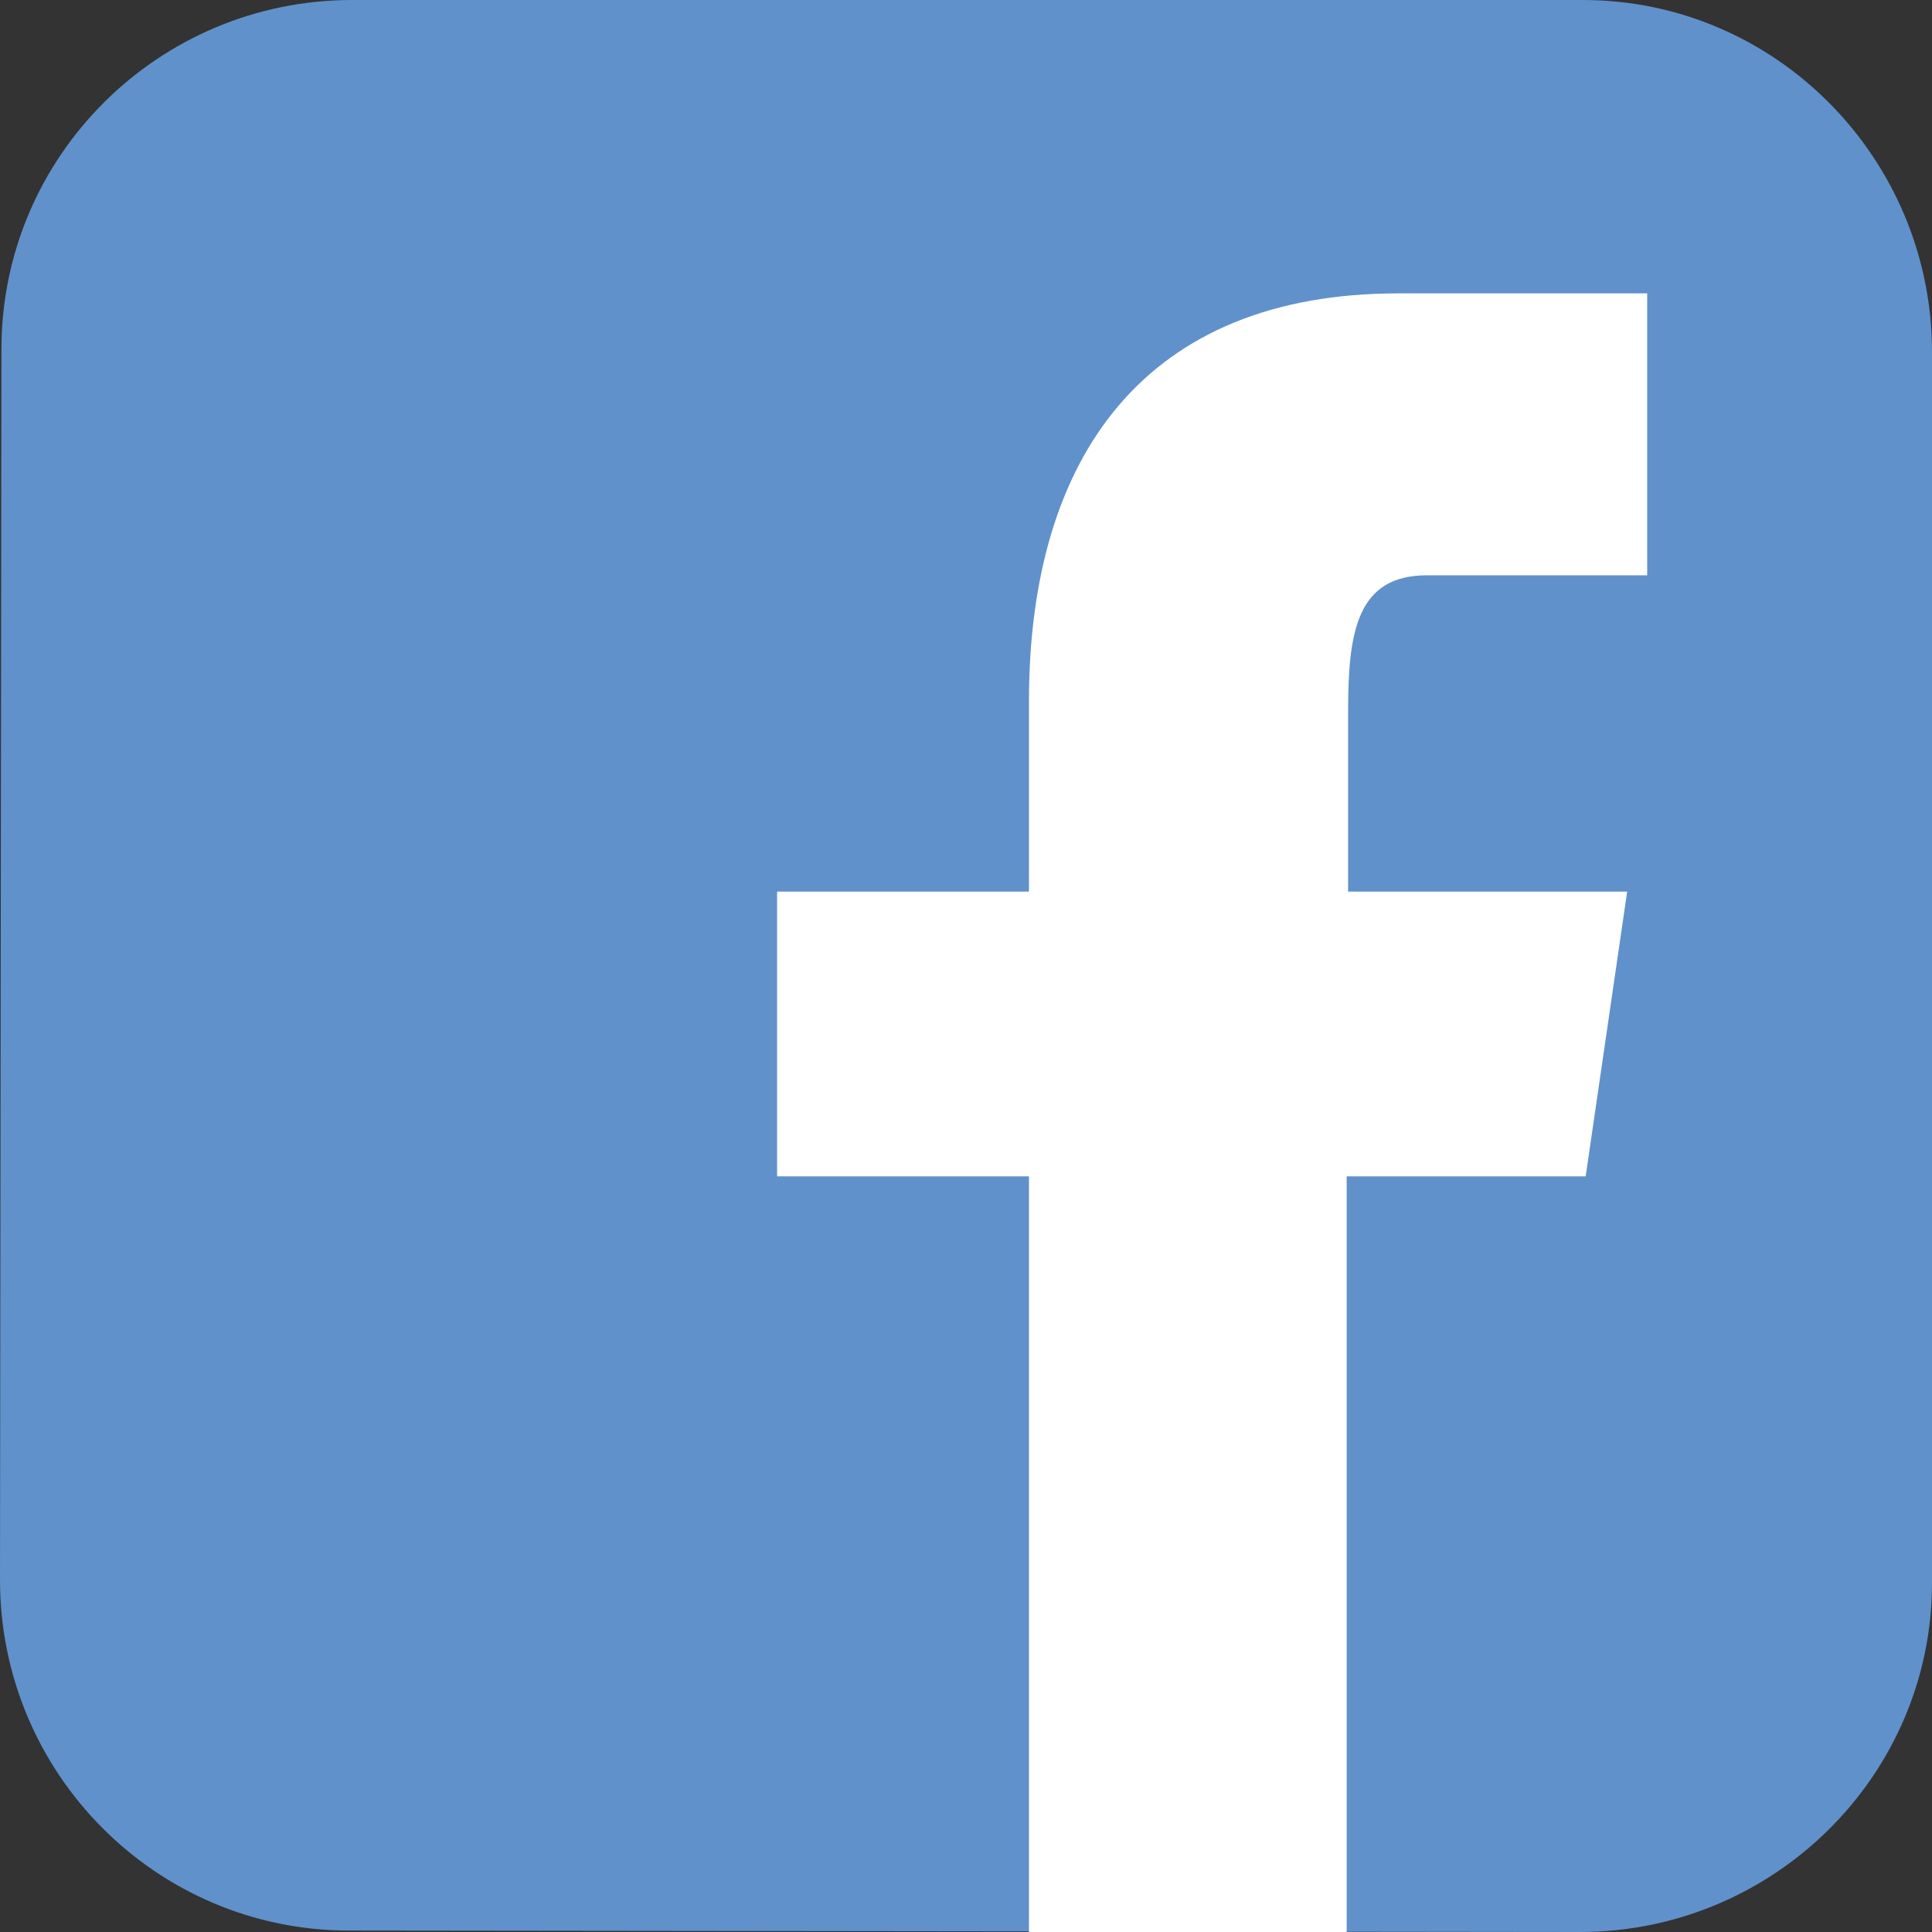 <?xml version="1.0" encoding="utf-8"?>
<!-- Generator: Adobe Illustrator 22.0.1, SVG Export Plug-In . SVG Version: 6.00 Build 0)  -->
<svg version="1.1" id="圖層_1" xmlns="http://www.w3.org/2000/svg" xmlns:xlink="http://www.w3.org/1999/xlink" x="0px" y="0px"
	 width="135px" height="135px" viewBox="0 0 135 135" style="enable-background:new 0 0 135 135;" xml:space="preserve">
<rect x="0" y="0" width="135" height="135" fill="#333333" stroke="none"/>
<style type="text/css">
	.st0{fill:#6091CB;}
	.st1{fill:#FFFFFF;}
	.st2{fill:#61D949;}
</style>
<g>
	<g>
		<path class="st0" d="M110.4,135c13.5,0,24.6-10.9,24.6-24.4v-86C135,11.1,124.1,0,110.6,0h-86C11.1,0,0.1,10.9,0.1,24.4l-0.1,86
			c0,13.5,10.9,24.5,24.4,24.5L110.4,135z"/>
		<path class="st1" d="M71.9,82.2H54.3V62.3h17.6V49c0-17.2,8.2-28.5,25.8-28.5h17.4v19.7H99.7c-4.9,0-5.5,4-5.5,9.5l0,12.6h19.5
			l-2.9,19.9H94.1V135l-22.2,0V82.2z"/>
	</g>
</g>
<g>
	<g>
		<path class="st2" d="M333.1,137.1l-86-0.1c-13.5,0-24.5,10.9-24.5,24.4l-0.1,86c0,13.5,10.9,24.5,24.4,24.5l86,0.1
			c13.7,0,24.6-11.3,24.6-24.4v-86C357.5,148.1,346.6,137.1,333.1,137.1z"/>
		<g>
			<path class="st1" d="M328.6,223.1c-10.3,11.9-33.4,26.3-38.6,28.5c-5.2,2.2-4.5-1.4-4.3-2.6c0.1-0.7,0.7-4.2,0.7-4.2
				c0.2-1.3,0.3-3.2-0.2-4.4c-0.6-1.4-2.7-2.1-4.3-2.4c-23.6-3.1-41.1-19.6-41.1-39.4c0-22,22.1-39.9,49.2-39.9
				c27.1,0,49.2,17.9,49.2,39.9C339.2,207.4,335.8,215.3,328.6,223.1L328.6,223.1z"/>
			<g>
				<path class="st2" d="M278.3,187c-1.4,0-2.6,1.2-2.6,2.6v19.5c0,1.4,1.2,2.6,2.6,2.6c1.4,0,2.6-1.2,2.6-2.6v-19.5
					C280.9,188.1,279.7,187,278.3,187z"/>
				<path class="st2" d="M301.8,187c-1.4,0-2.6,1.2-2.6,2.6v12.1l-10-13.6c-0.5-0.6-1.3-1-2.1-1c-0.3,0-0.6,0-0.8,0.1
					c-1.1,0.4-1.8,1.3-1.8,2.4v19.5c0,1.4,1.2,2.6,2.6,2.6c1.4,0,2.6-1.2,2.6-2.6V197l10,13.6c0.5,0.6,1.3,1,2.1,1
					c0.3,0,0.6,0,0.8-0.1c1.1-0.3,1.8-1.3,1.8-2.4v-19.5C304.4,188.1,303.2,187,301.8,187z"/>
				<path class="st2" d="M270.8,206.5h-7.2v-17c0-1.4-1.2-2.6-2.6-2.6c-1.4,0-2.6,1.2-2.6,2.6v19.5c0,1.4,1.2,2.6,2.6,2.6h9.8
					c1.4,0,2.6-1.2,2.6-2.6C273.4,207.6,272.2,206.5,270.8,206.5z"/>
				<path class="st2" d="M320.2,192.1c1.4,0,2.6-1.2,2.6-2.6c0-1.4-1.2-2.6-2.6-2.6h-9.8c-1.4,0-2.6,1.2-2.6,2.6v9.8v0v9.8
					c0,1.4,1.2,2.6,2.6,2.6h9.8c1.4,0,2.6-1.2,2.6-2.6c0-1.4-1.2-2.6-2.6-2.6H313v-4.6h7.2c1.4,0,2.6-1.2,2.6-2.6
					c0-1.4-1.2-2.6-2.6-2.6H313v-4.6H320.2z"/>
			</g>
		</g>
	</g>
</g>
</svg>
